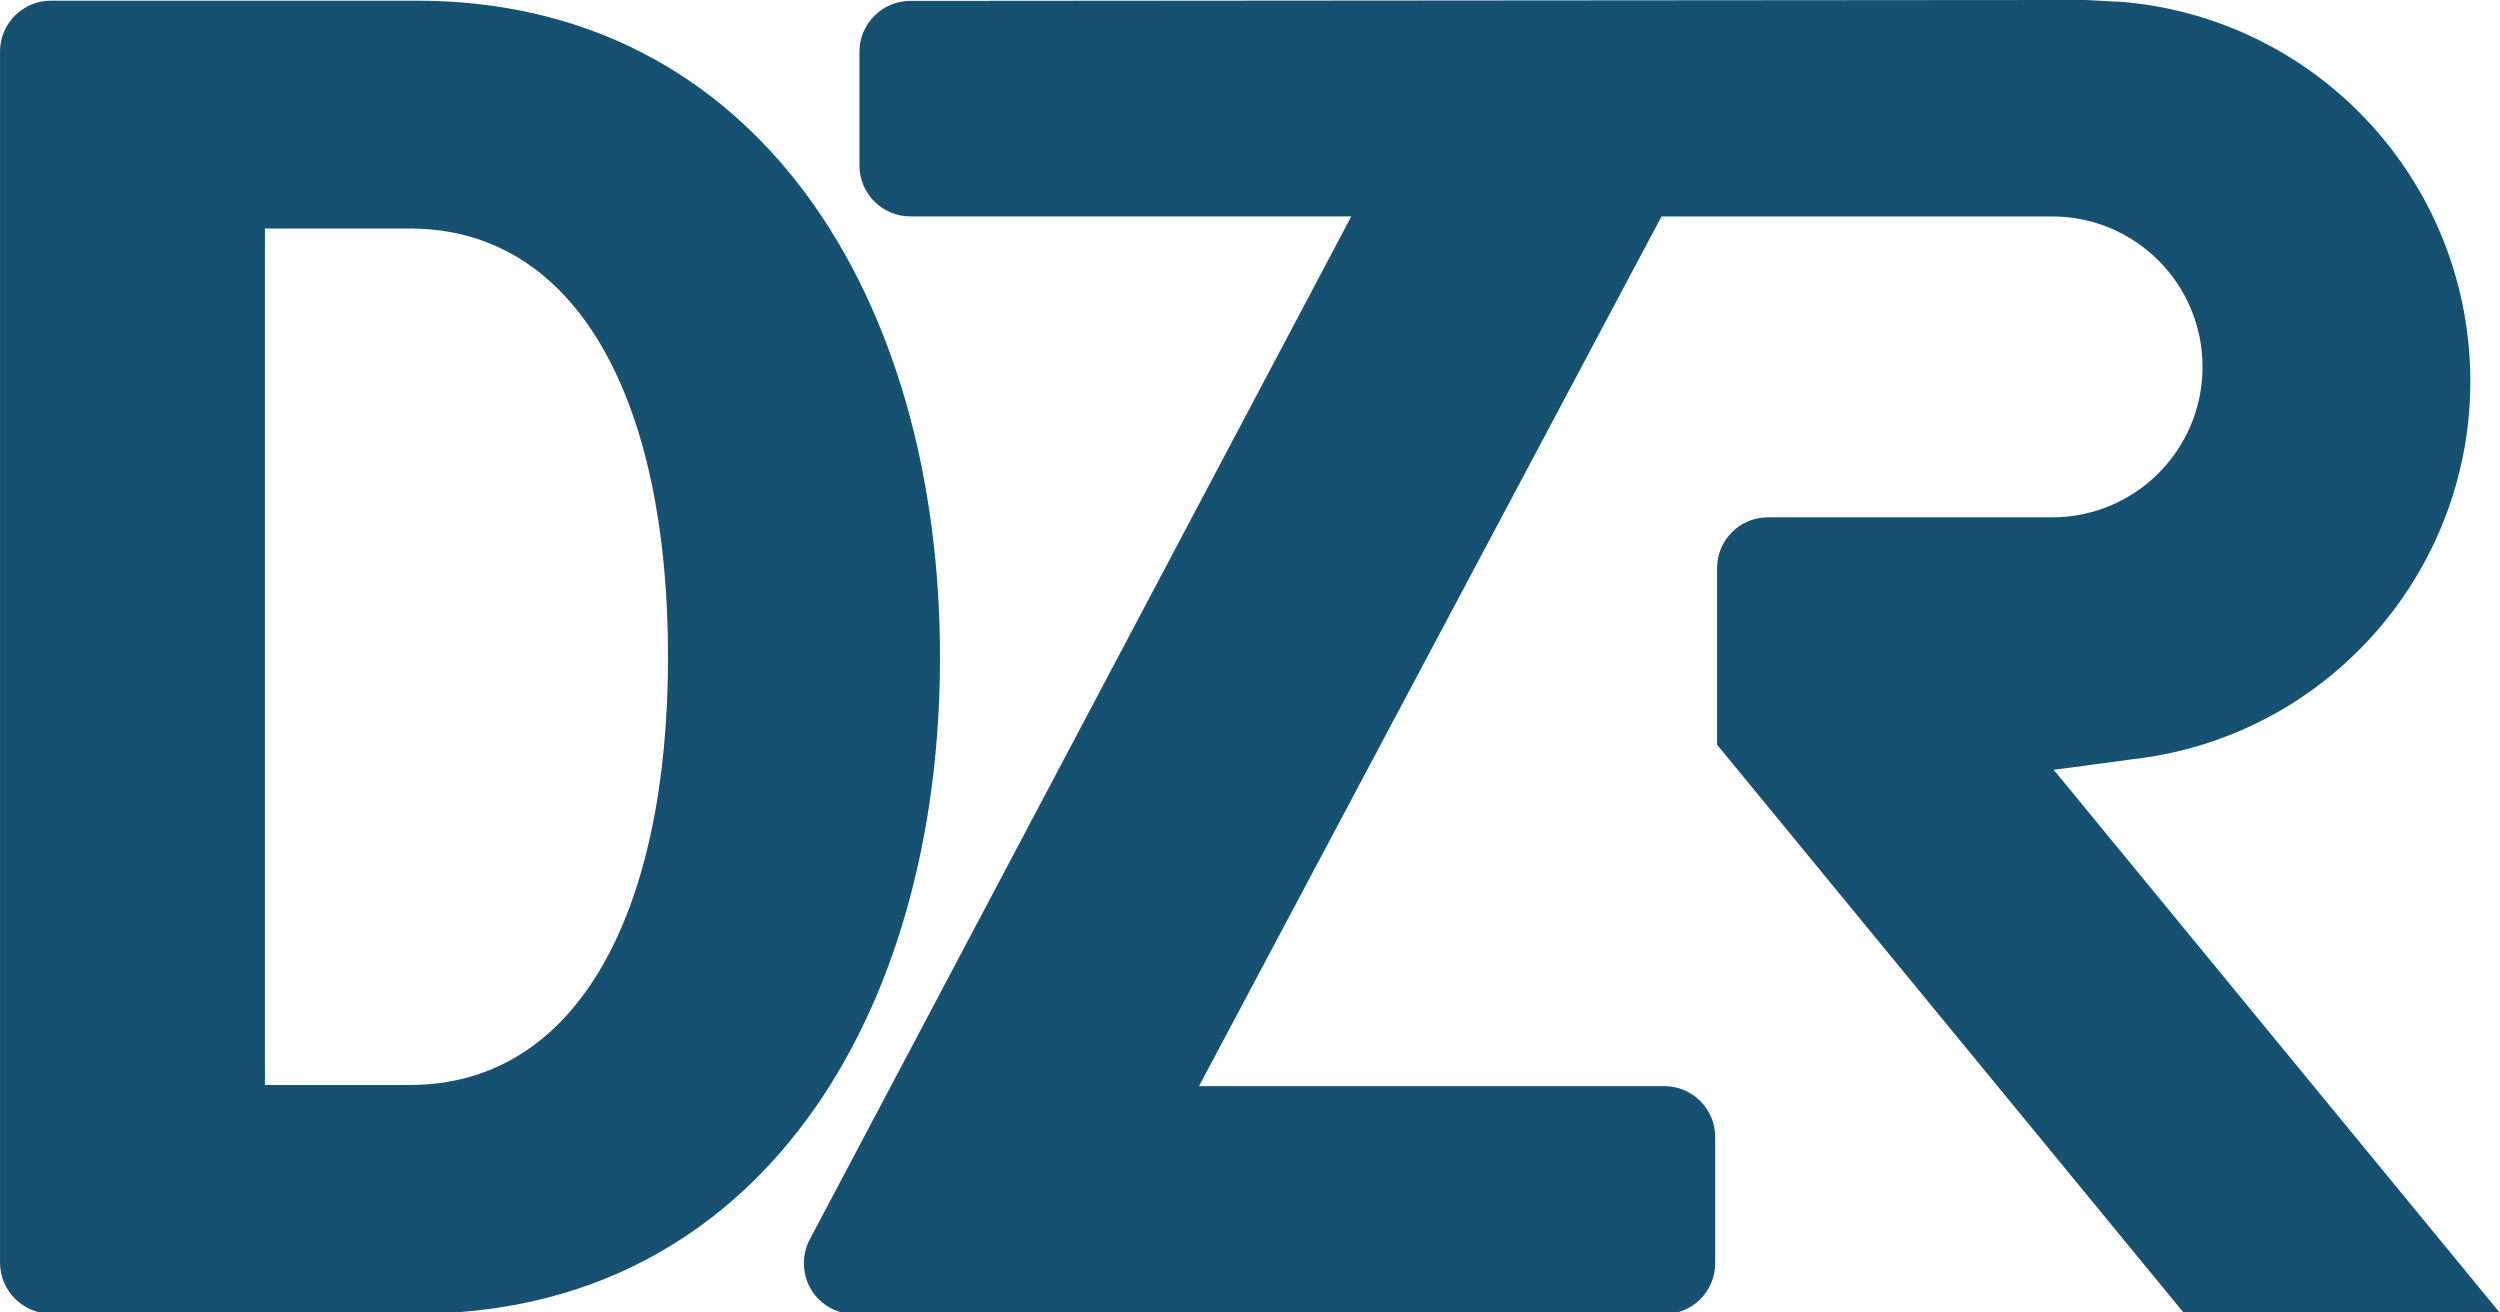 <?xml version="1.0" encoding="utf-8"?>
<!-- Generator: Adobe Illustrator 14.0.0, SVG Export Plug-In . SVG Version: 6.00 Build 43363)  -->
<!DOCTYPE svg PUBLIC "-//W3C//DTD SVG 1.1//EN" "http://www.w3.org/Graphics/SVG/1.1/DTD/svg11.dtd">
<svg version="1.1" id="Ebene_1" xmlns="http://www.w3.org/2000/svg" xmlns:xlink="http://www.w3.org/1999/xlink" x="0px" y="0px"
	 width="120.148px" height="63.071px" viewBox="179.926 68.454 120.148 63.071"
	 enable-background="new 179.926 68.454 120.148 63.071" xml:space="preserve">
<g>
	<title>Zeichenfläche 1</title>
	<path fill="#165171" d="M199.944,68.486h-17.567c-1.328,0-2.415,1.057-2.45,2.385l0,0v58.302l0,0
		c0.024,1.338,1.112,2.412,2.45,2.418h17.567c16.407,0,25.158-14.297,25.158-31.547C225.102,82.794,216.351,68.486,199.944,68.486z
		 M199.615,120.598h-6.957V79.436h6.957c8.117,0,12.416,8.346,12.416,20.575C212.031,112.241,207.721,120.598,199.615,120.598z"/>
	<path fill="#165171" d="M278.623,105.448c0.93-0.109,3.15-0.427,3.861-0.514c10.033-1.176,17.213-10.261,16.039-20.293
		c-1.013-8.649-7.983-15.385-16.662-16.101c-0.328,0-1.334-0.076-1.674-0.087l-56.507,0.044l0,0c-1.354,0-2.45,1.097-2.45,2.45l0,0
		l0,0v5.469l0,0c0.006,1.349,1.101,2.439,2.45,2.439h21.187l-26.055,49.223c-0.167,0.341-0.253,0.715-0.251,1.094
		c-0.001,1.311,1.032,2.387,2.341,2.439h38.995c1.354,0.006,2.455-1.086,2.462-2.439l0,0l0,0v-6.07c0-1.354-1.097-2.45-2.45-2.45
		H237.55l22.228-41.796h18.77c3.994,0,7.23,3.237,7.23,7.23s-3.236,7.23-7.23,7.23h-13.65l0,0c-1.348-0.006-2.445,1.081-2.451,2.428
		l0,0l0,0v8.5l22.436,27.313h15.193L278.623,105.448z"/>
</g>
</svg>
